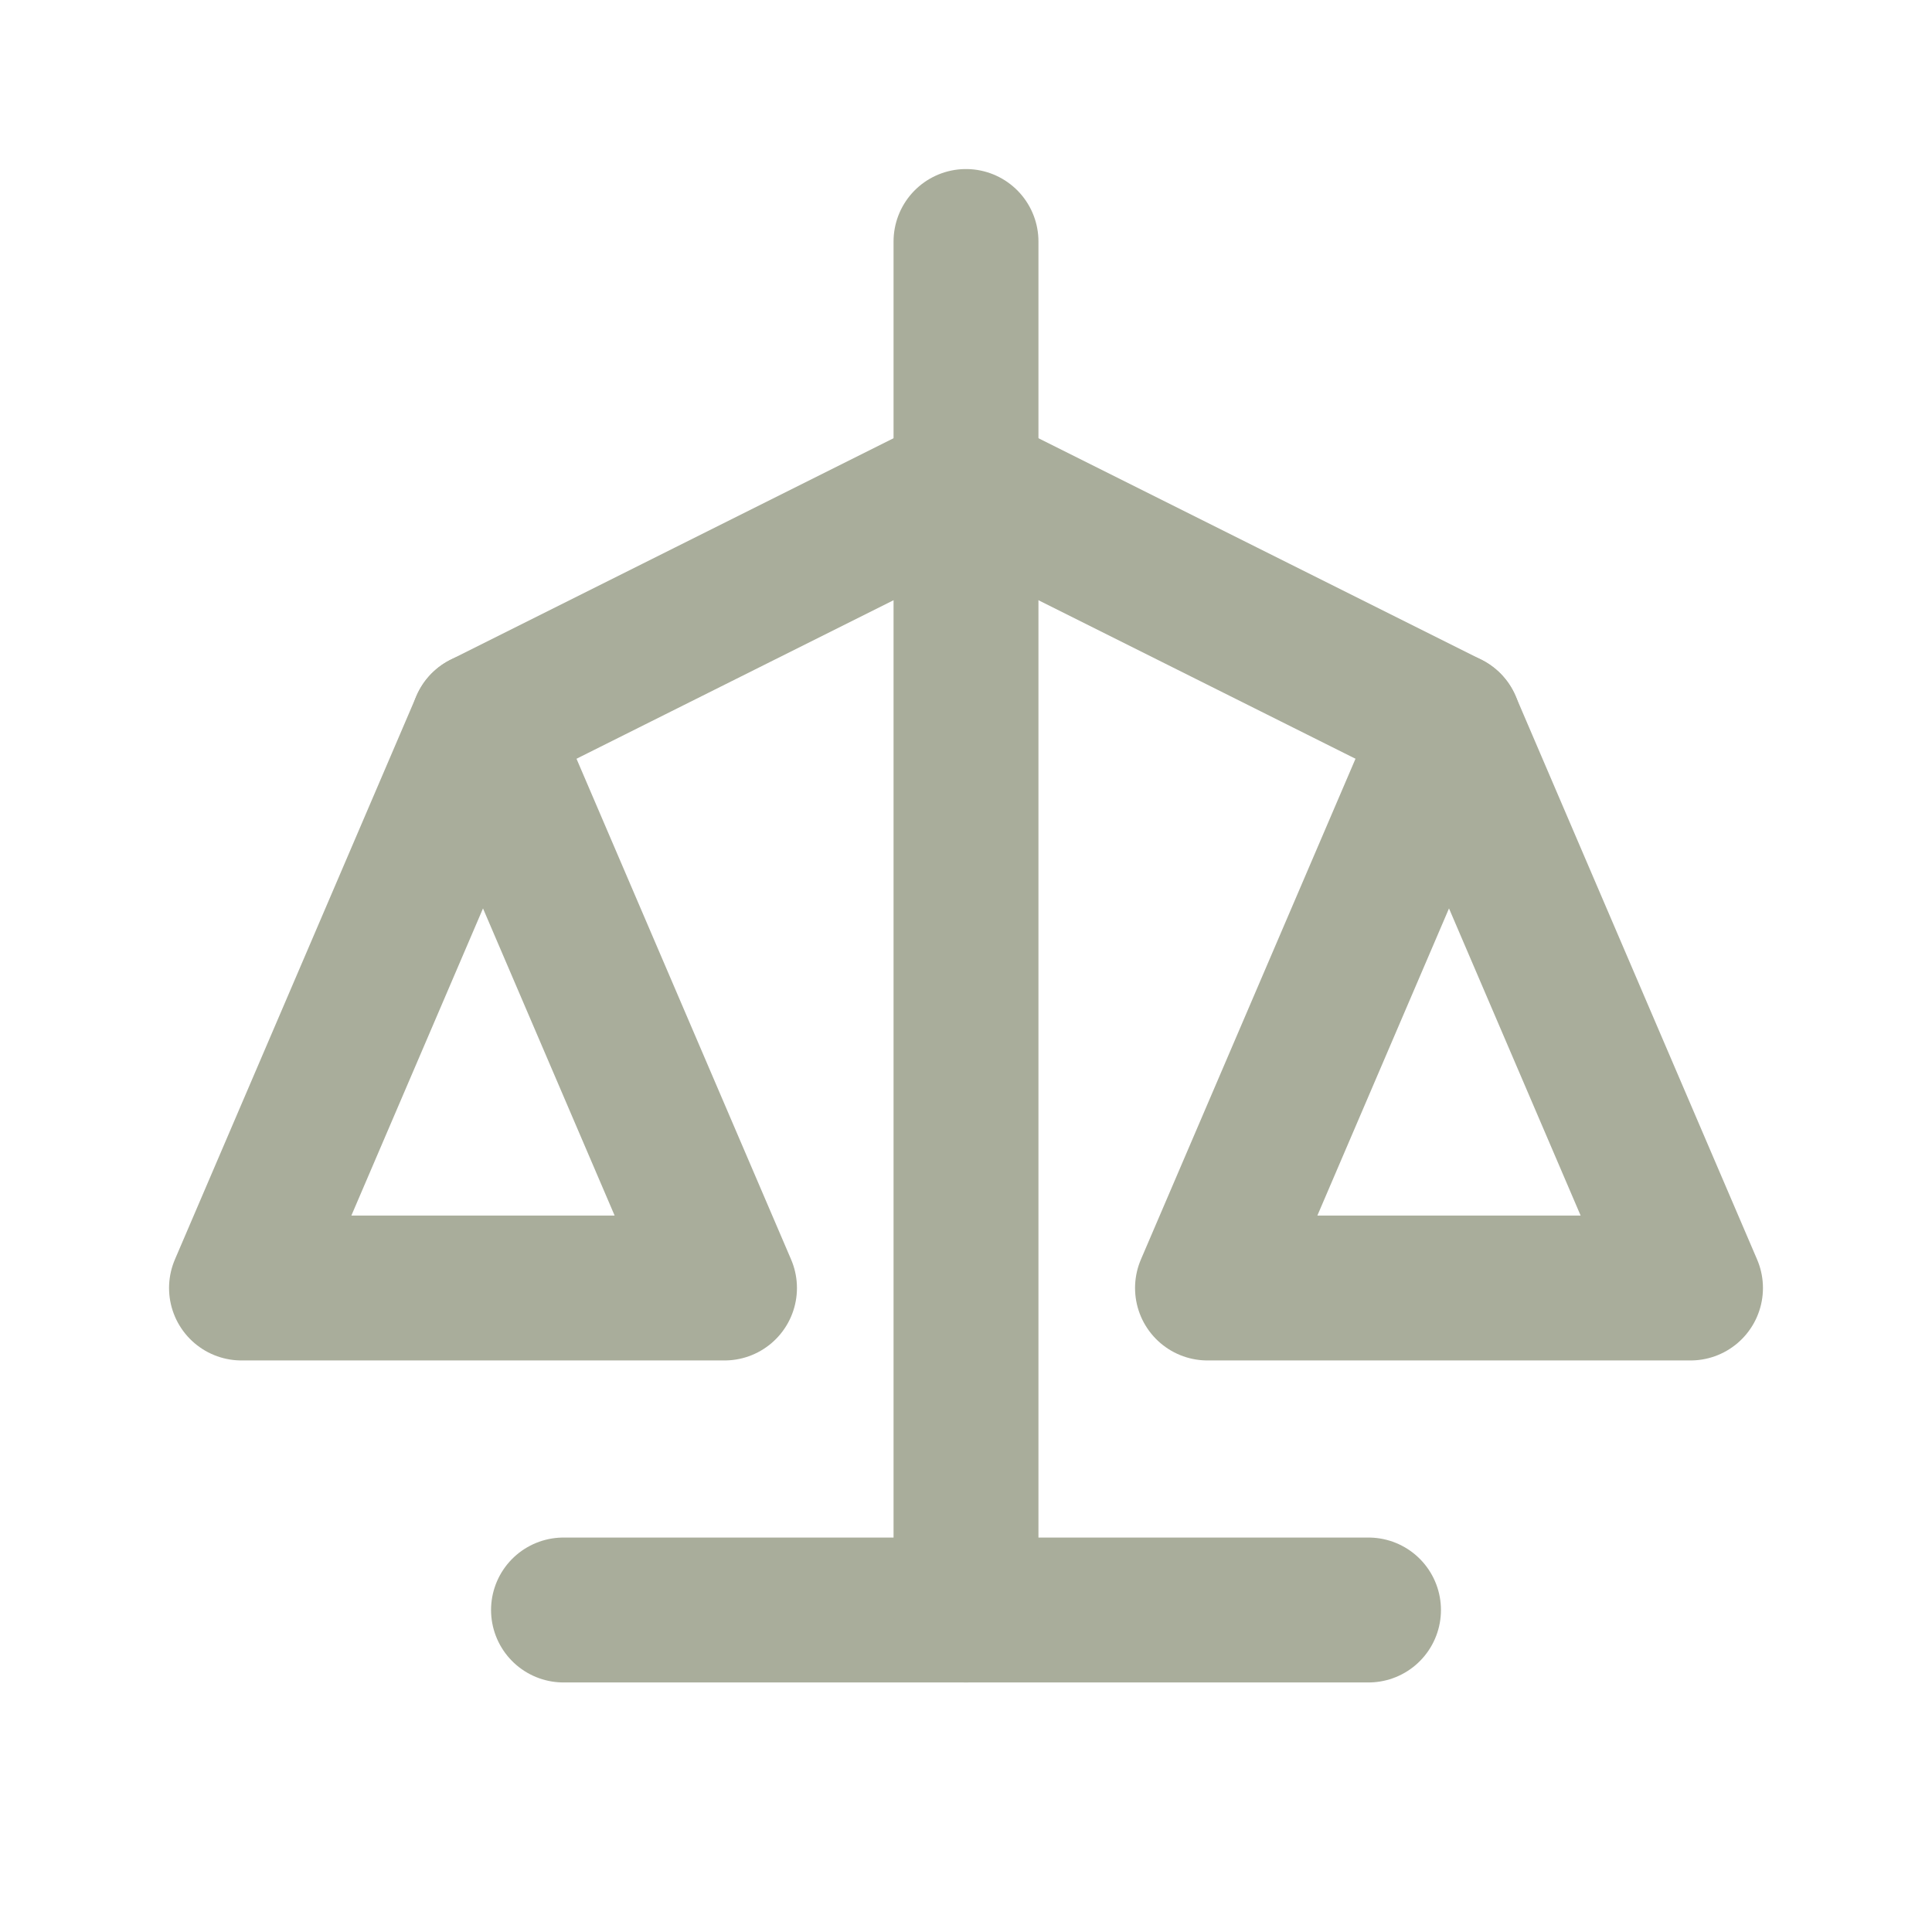 <svg xmlns="http://www.w3.org/2000/svg" viewBox="0 0 24 24" width="48" height="48" fill="none" stroke="#A9AD9B" stroke-width="1.8" stroke-linecap="round" stroke-linejoin="round">
  <path d="M7 20h10"></path>
  <path d="M12 3v17"></path>
  <path d="M6 9l6-3 6 3"></path>
  <path d="M6 9l-3 7h6l-3-7z"></path>
  <path d="M18 9l-3 7h6l-3-7z"></path>
</svg>
